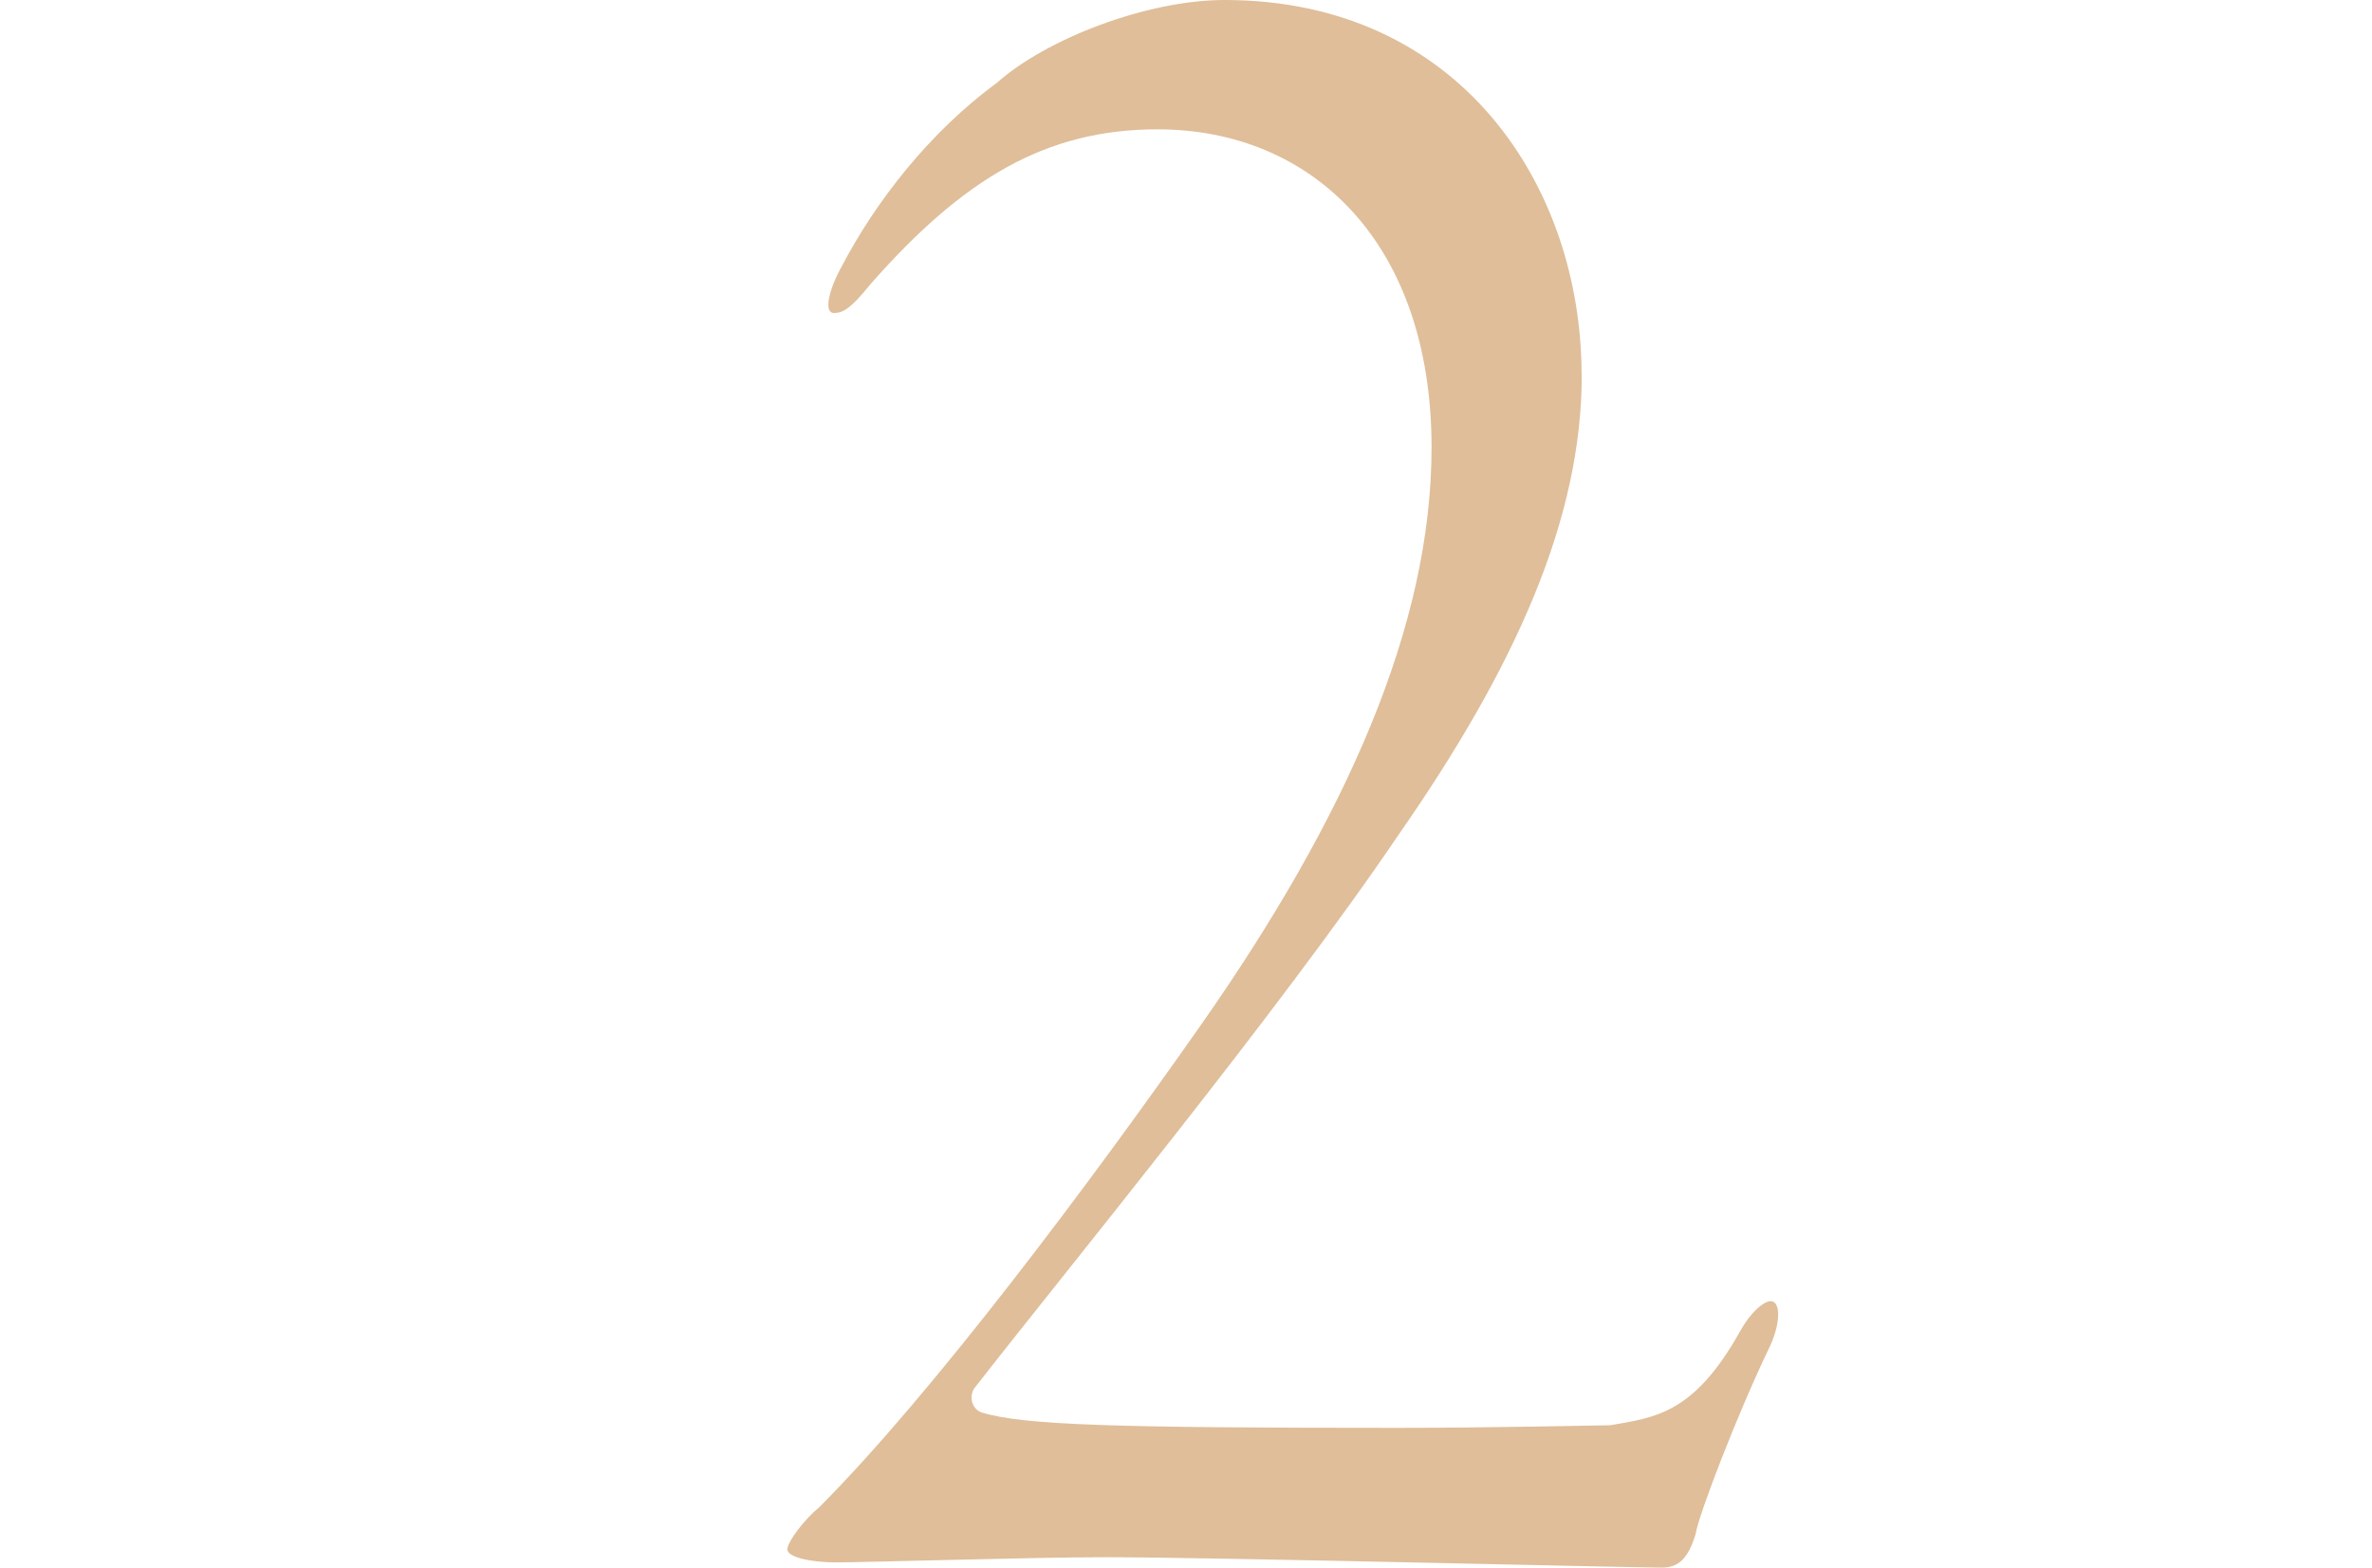 <?xml version="1.0" encoding="UTF-8"?><svg id="_レイヤー_2" xmlns="http://www.w3.org/2000/svg" viewBox="0 0 154.94 102.42"><defs><style>.cls-1{fill:none;}.cls-2{fill:#dfbe99;}</style></defs><g id="design"><path class="cls-2" d="M103.32,24.51c0,9.3-4.23,18.93-12,30.08-7.77,11.49-21.8,28.56-27.72,36.17-.34.68,0,1.35.51,1.52,2.7.84,8.79,1.01,27.21,1.01,6.08,0,13.35-.17,13.86-.17,2.87-.51,5.41-.68,8.45-6.08.84-1.52,1.69-2.03,2.03-2.03.68,0,.68,1.52-.17,3.21-2.03,4.23-4.56,10.82-4.73,12-.51,1.69-1.18,2.2-2.2,2.2-2.03,0-29.58-.68-36.34-.68-4.56,0-15.89.34-17.58.34s-3.21-.34-3.21-.85,1.18-2.03,2.03-2.7c7.44-7.44,17.91-21.46,25.01-31.6,9.46-13.52,15.04-26.03,15.04-37.69,0-13.35-7.77-20.79-17.91-20.79-7.27,0-12.68,3.21-18.76,10.14-1.35,1.69-1.86,1.86-2.37,1.86-.68,0-.34-1.52.51-3.04,2.2-4.22,5.75-8.79,10.14-12,3.21-2.87,9.8-5.41,14.87-5.41,15.38,0,23.32,12.17,23.32,24.51Z"/><rect class="cls-1" x="0" y="41.14" width="154.94" height="23.64"/></g></svg>